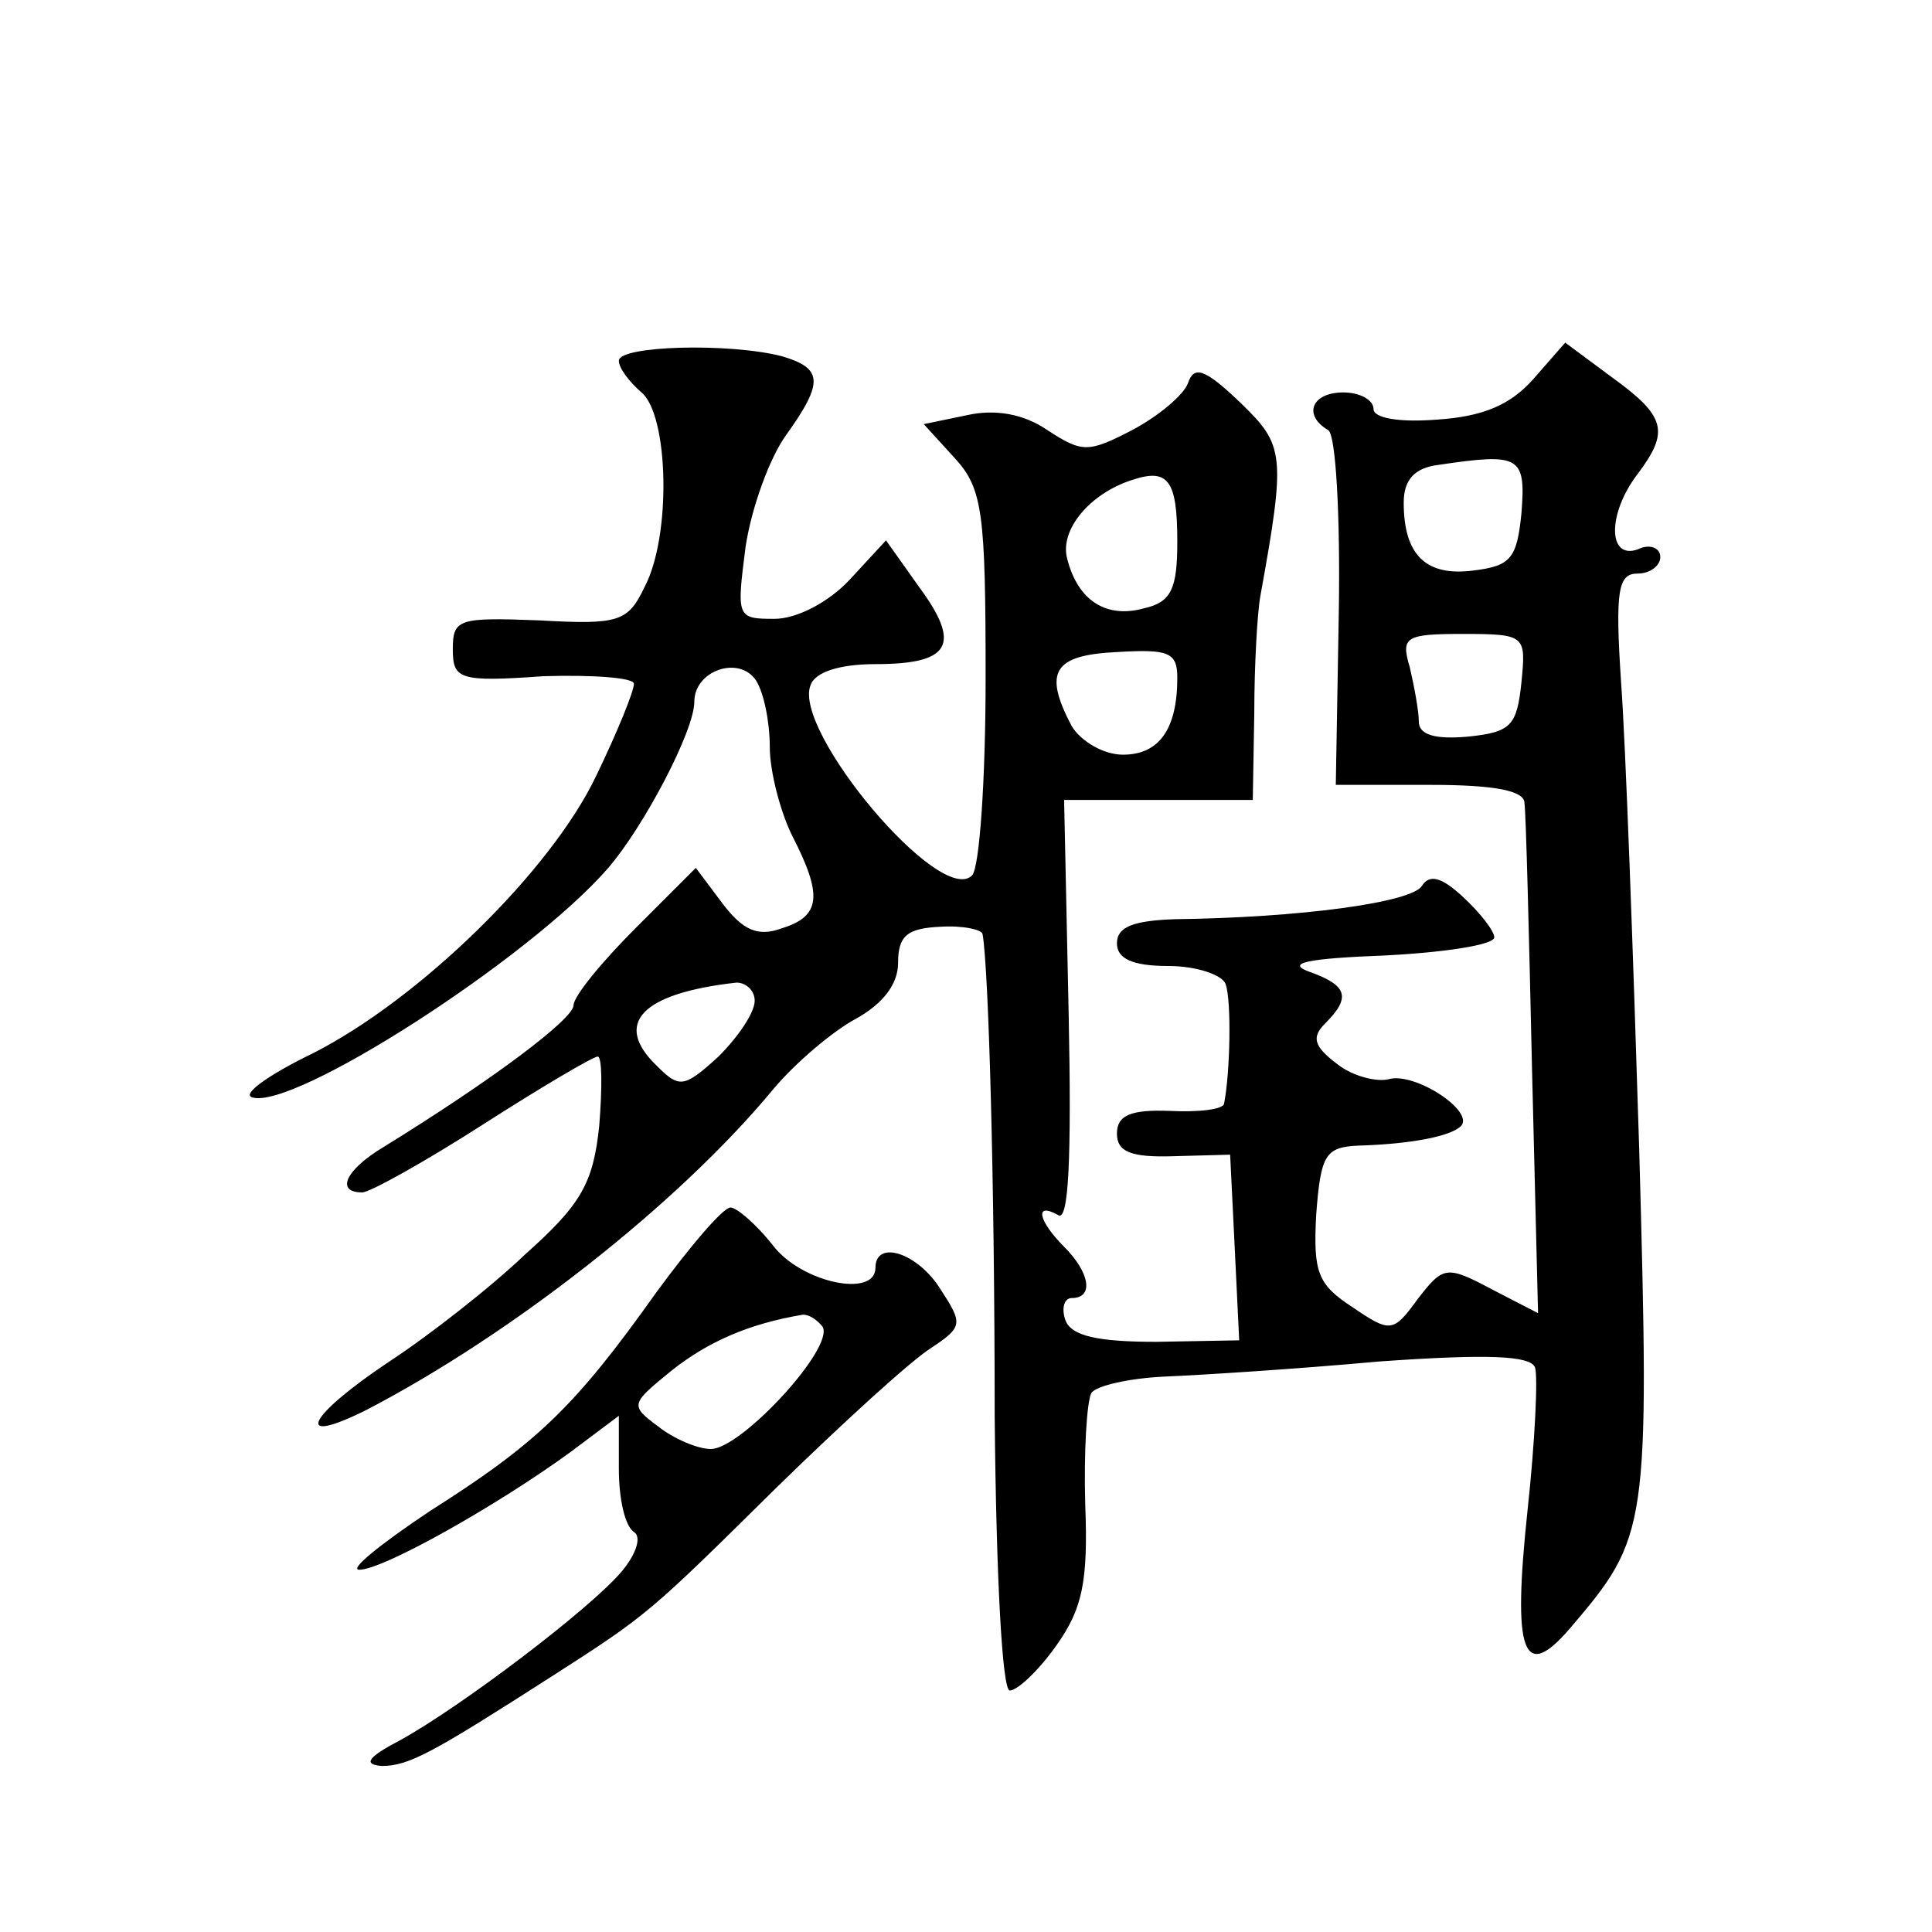 <?xml version="1.0" standalone="no"?>
<!DOCTYPE svg PUBLIC "-//W3C//DTD SVG 20010904//EN"
 "http://www.w3.org/TR/2001/REC-SVG-20010904/DTD/svg10.dtd">
<svg version="1.0" xmlns="http://www.w3.org/2000/svg"
 width="128pt" height="128pt" viewBox="0 0 128 128"
 preserveAspectRatio="xMidYMid meet">
<g transform="translate(0,128) scale(0.1,-0.1)"
fill="#0" stroke="none">
<path d="M410 1041 c0 -5 7 -14 15 -21 18 -15 20 -95 2 -129 -11 -23 -17 -25 -70
-22 -53 2 -57 1 -57 -19 0 -20 4 -22 60 -18 33 1 60 -1 60 -5 0 -5 -11 -32 -25
-61 -30 -63 -117 -148 -188 -184 -29 -14 -47 -27 -40 -29 27 -9 184 92 236 152
24 28 57 91 57 110 0 21 30 31 41 14 5 -8 9 -27 9 -44 0 -16 7 -43 15 -59 20 -39
19 -53 -7 -61 -16 -6 -26 -1 -39 16 l-18 24 -40 -40 c-22 -22 -41 -45 -41 -51 0
-9 -53 -49 -126 -94 -25 -15 -32 -30 -14 -30 5 0 41 20 80 45 39 25 73 45 76 45
3 0 3 -21 1 -46 -4 -38 -12 -52 -49 -85 -23 -22 -64 -54 -90 -71 -54 -36 -65 -57
-15 -32 96 50 206 136 269 212 15 18 40 39 55 47 18 10 28 23 28 37 0 18 6 23 28
24 15 1 28 -2 28 -5 4 -23 8 -164 8 -319 1 -107 5 -182 10 -182 5 0 19 13 31 30
17 24 21 42 19 93 -1 35 1 68 4 74 3 5 26 10 49 11 24 1 87 5 142 10 71 5 100 4
103 -4 2 -6 0 -49 -5 -95 -10 -94 -3 -114 28 -78 52 61 53 65 46 318 -4 130 -9
269 -12 309 -4 61 -2 72 11 72 8 0 15 5 15 11 0 6 -7 9 -15 5 -20 -7 -20 24 0 50
21 28 19 38 -17 64 l-31 23 -21 -24 c-15 -17 -33 -25 -64 -27 -25 -2 -42 1 -42
7 0 6 -9 11 -20 11 -21 0 -27 -15 -10 -25 5 -3 8 -56 7 -120 l-2 -115 63 0 c43
0 62 -4 62 -12 1 -7 3 -86 5 -176 l4 -162 -31 16 c-30 16 -32 15 -49 -7 -16 -22
-18 -22 -43 -5 -23 15 -26 23 -24 61 3 40 6 45 28 46 34 1 61 6 68 13 9 10 -31
36 -48 31 -8 -2 -24 2 -34 10 -16 12 -17 18 -8 27 17 17 15 25 -10 34 -17 6 -2
9 50 11 39 2 72 7 72 12 0 4 -9 16 -21 27 -14 13 -22 15 -27 7 -7 -11 -81 -21 -164
-22 -27 -1 -38 -5 -38 -16 0 -10 10 -15 34 -15 19 0 36 -6 38 -12 4 -11 3 -59 -1
-79 0 -4 -17 -6 -36 -5 -26 1 -35 -3 -35 -15 0 -12 9 -16 38 -15 l37 1 3 -61 3
-62 -55 -1 c-39 0 -56 4 -60 14 -3 8 -1 15 4 15 15 0 12 17 -5 34 -17 17 -20 30
-4 21 7 -5 9 37 7 134 l-3 141 63 0 62 0 1 58 c0 31 2 66 4 77 17 94 16 100 -13
128 -24 23 -31 25 -35 13 -3 -8 -20 -22 -37 -31 -29 -15 -33 -15 -56 0 -16 11 -35
14 -53 10 l-29 -6 21 -23 c18 -20 20 -36 20 -145 0 -67 -4 -126 -9 -131 -21 -21
-119 96 -107 126 3 9 20 14 43 14 50 0 57 13 29 51 l-22 31 -24 -26 c-14 -15 -35
-26 -50 -26 -25 0 -25 1 -19 48 4 26 16 59 27 74 25 35 24 44 -3 52 -35 9 -108
7 -108 -3z m598 -101 c-3 -30 -7 -35 -32 -38 -31 -4 -46 10 -46 45 0 15 7 23 23
25 54 8 58 6 55 -32z m-228 -19 c0 -31 -4 -40 -22 -44 -25 -7 -44 5 -51 33 -5 19
15 43 43 52 24 8 30 0 30 -41z m228 -93 c-3 -29 -7 -33 -35 -36 -22 -2 -33 1 -33
10 0 7 -3 23 -6 36 -6 20 -3 22 35 22 42 0 42 -1 39 -32z m-228 3 c0 -34 -12 -51
-36 -51 -13 0 -28 9 -34 19 -19 36 -12 47 30 49 34 2 40 0 40 -17z m-280 -214 c0
-8 -11 -24 -24 -37 -23 -21 -26 -21 -41 -6 -29 28 -10 48 53 55 6 0 12 -5 12 -12z
M435 424 c-54 -76 -79 -100 -150 -145 -33 -22 -54 -39 -47 -39 16 0 92 43 140 78
l32 24 0 -35 c0 -20 4 -38 10 -42 5 -3 2 -14 -8 -26 -21 -25 -107 -90 -147 -112
-21 -11 -25 -16 -12 -17 18 0 34 9 112 59 64 41 65 42 149 125 44 43 90 85 103
93 21 14 21 16 6 39 -15 24 -43 33 -43 14 0 -20 -49 -10 -68 15 -11 14 -24 25 -28
25 -5 0 -27 -26 -49 -56z m110 -23 c8 -14 -54 -81 -74 -81 -9 0 -25 7 -35 15 -19
14 -18 15 9 37 24 19 51 31 87 37 4 0 9 -3 13 -8z"/>
</g>
</svg>
